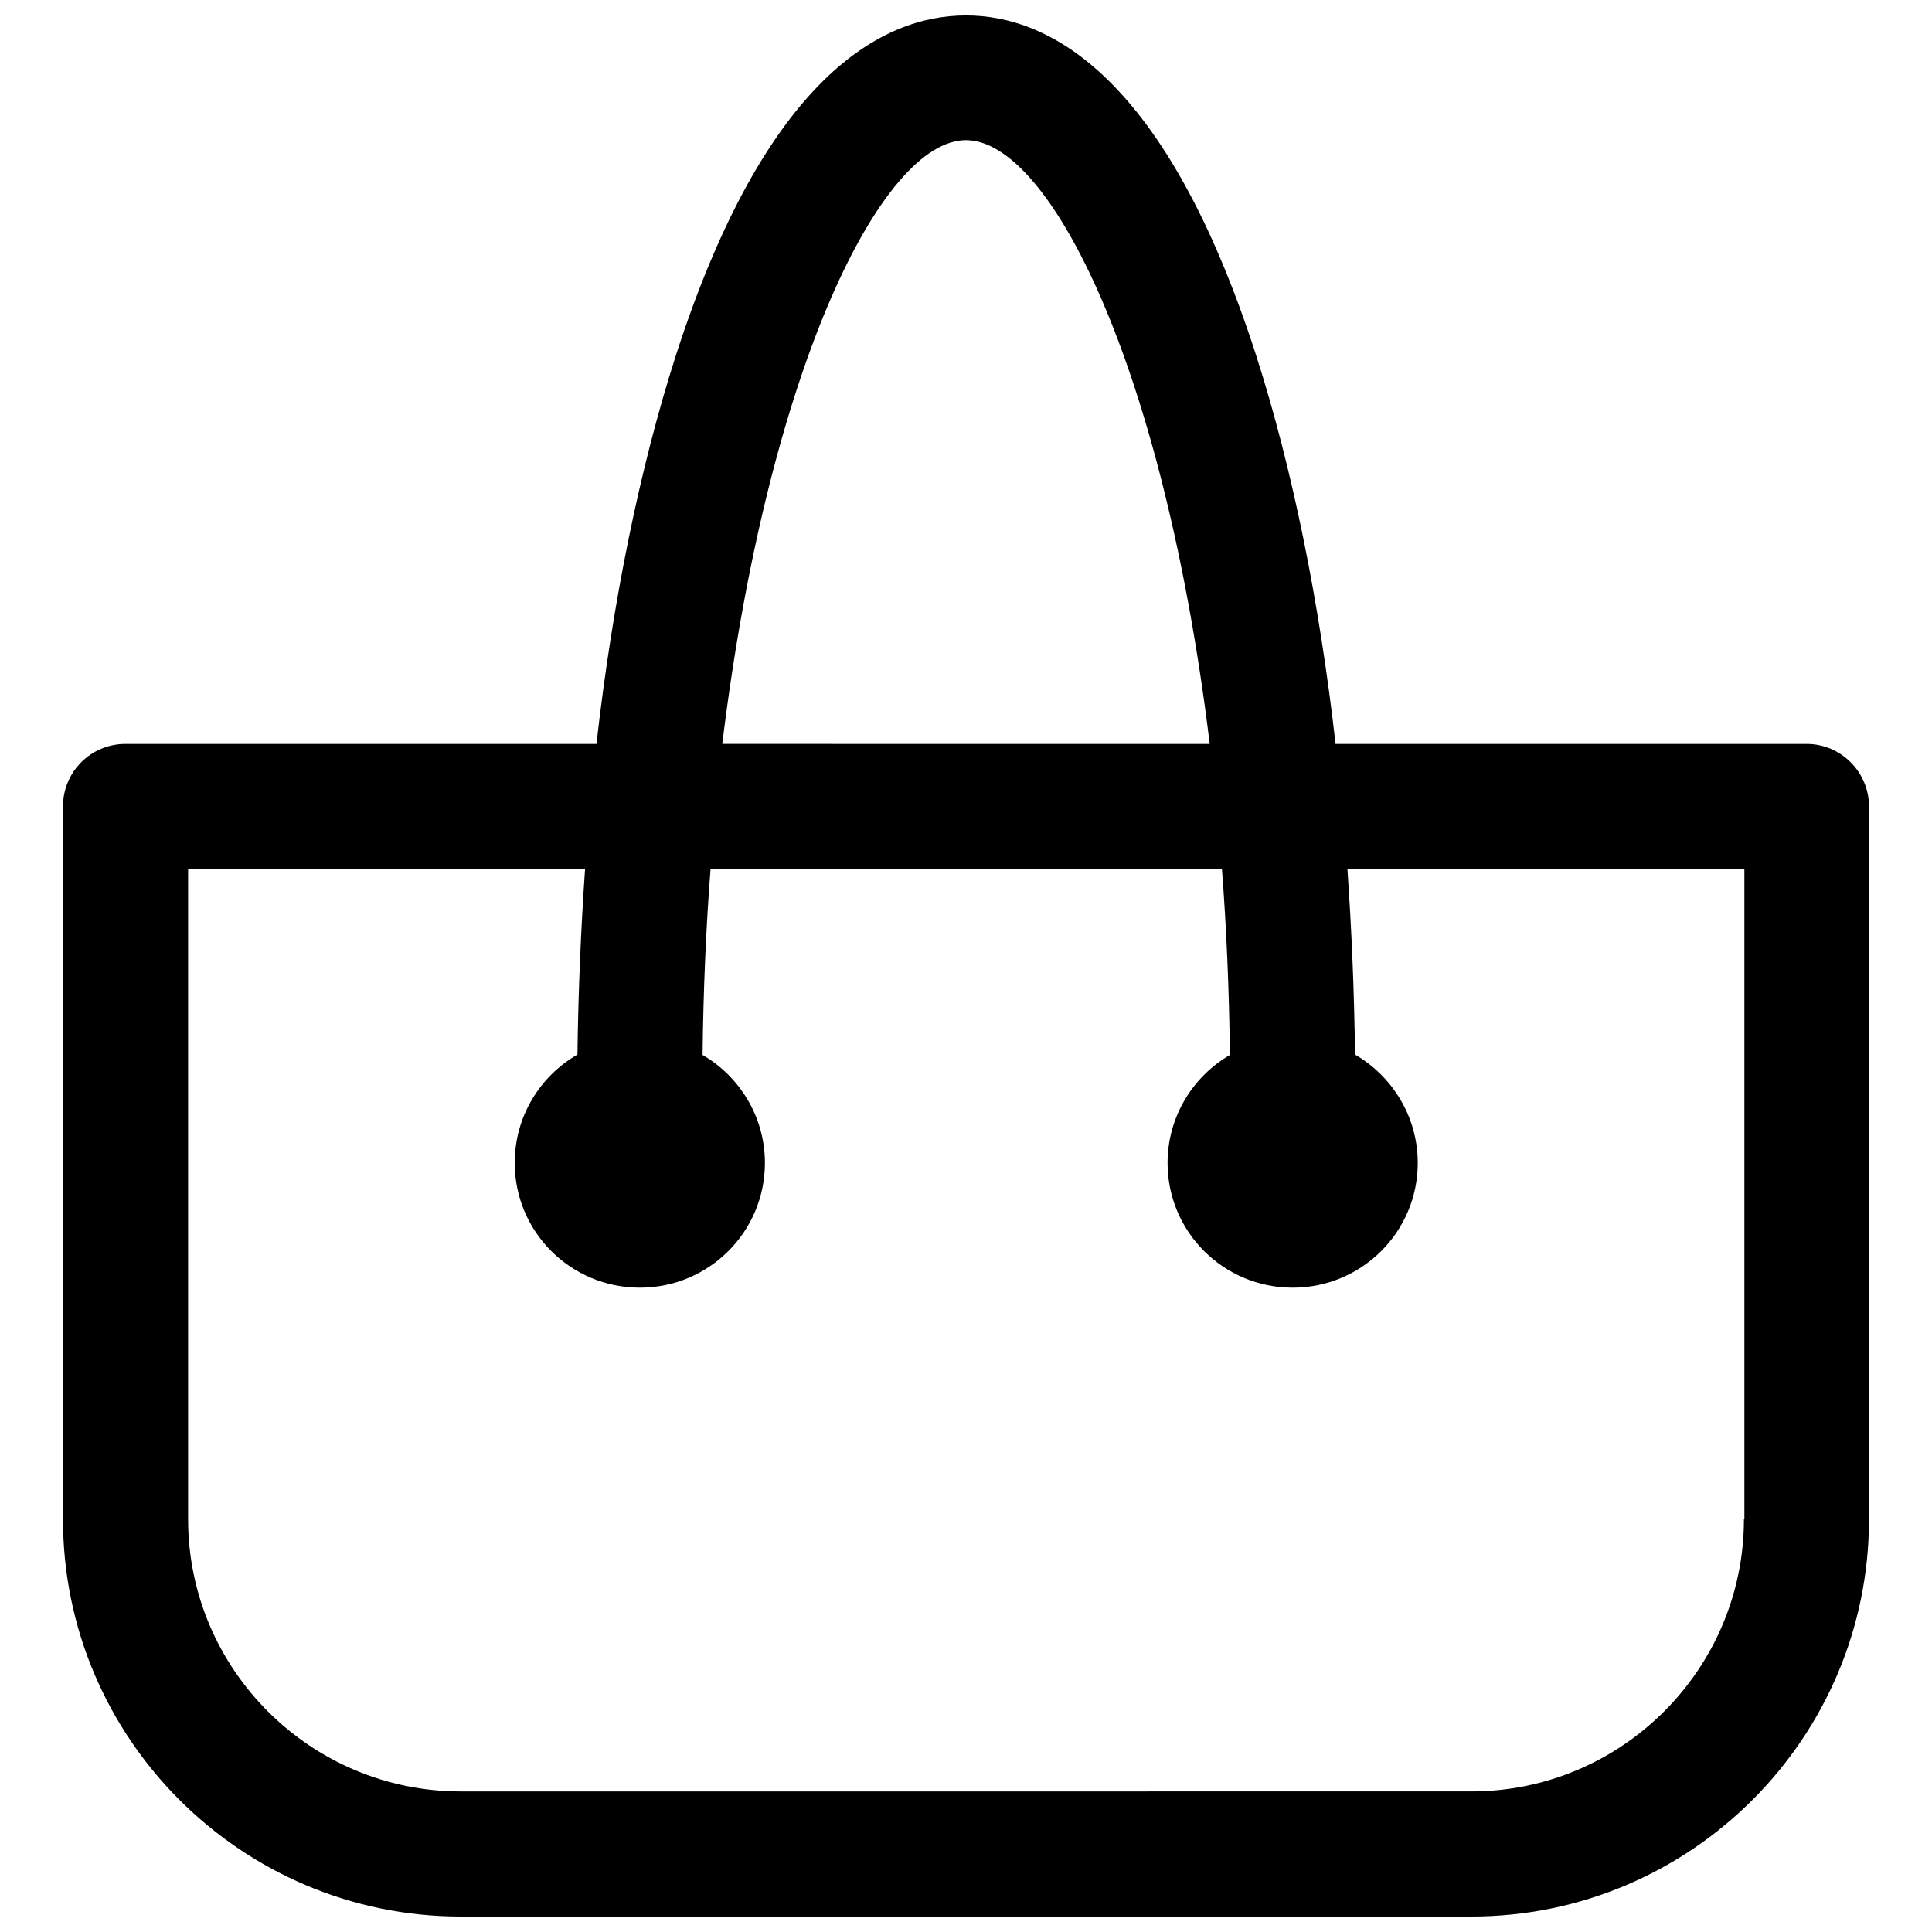 <?xml version="1.0" encoding="UTF-8"?>
<!-- Uploaded to: SVG Repo, www.svgrepo.com, Generator: SVG Repo Mixer Tools -->
<svg width="800px" height="800px" version="1.1" viewBox="144 144 512 512" xmlns="http://www.w3.org/2000/svg">
 <defs>
  <clipPath id="a">
   <path d="m160 148.09h480v503.81h-480z"/>
  </clipPath>
 </defs>
 <g clip-path="url(#a)">
  <path d="m622.78 341.15h-124.84c-4.332-38.09-11.488-73.051-20.957-102.68-23.98-74.664-55.117-90.383-76.98-90.383-21.867 0-53 15.719-76.98 90.383-9.473 29.625-16.625 64.59-20.957 102.68h-124.85c-9.168 0-16.523 7.457-16.523 16.523v188.93c-0.004 58.039 47.254 105.3 105.39 105.3h267.82c58.141 0 105.4-47.258 105.4-105.3v-188.93c0-9.07-7.457-16.527-16.527-16.527zm-222.78-160.01c22.27 0 52.395 60.055 64.59 160.01l-129.18-0.004c12.191-99.855 42.32-160.01 64.59-160.01zm206.16 365.46c0 39.801-32.445 72.145-72.246 72.145l-267.82 0.004c-39.801 0-72.246-32.344-72.246-72.145v-172.3h105.2c-1.109 16.02-1.812 32.547-2.016 49.172-9.977 5.742-16.625 16.426-16.625 28.719 0 18.238 14.812 33.051 33.152 33.051s33.152-14.812 33.152-33.051c0-12.191-6.648-22.871-16.523-28.617 0.203-17.23 0.906-33.656 2.117-49.273h135.52c1.211 15.617 1.914 32.145 2.117 49.273-9.875 5.742-16.523 16.426-16.523 28.617 0 18.238 14.812 33.051 33.152 33.051s33.152-14.812 33.152-33.051c0-12.293-6.75-22.973-16.625-28.719-0.203-16.727-0.906-33.152-2.016-49.172h105.2v172.3z"/>
 </g>
</svg>
